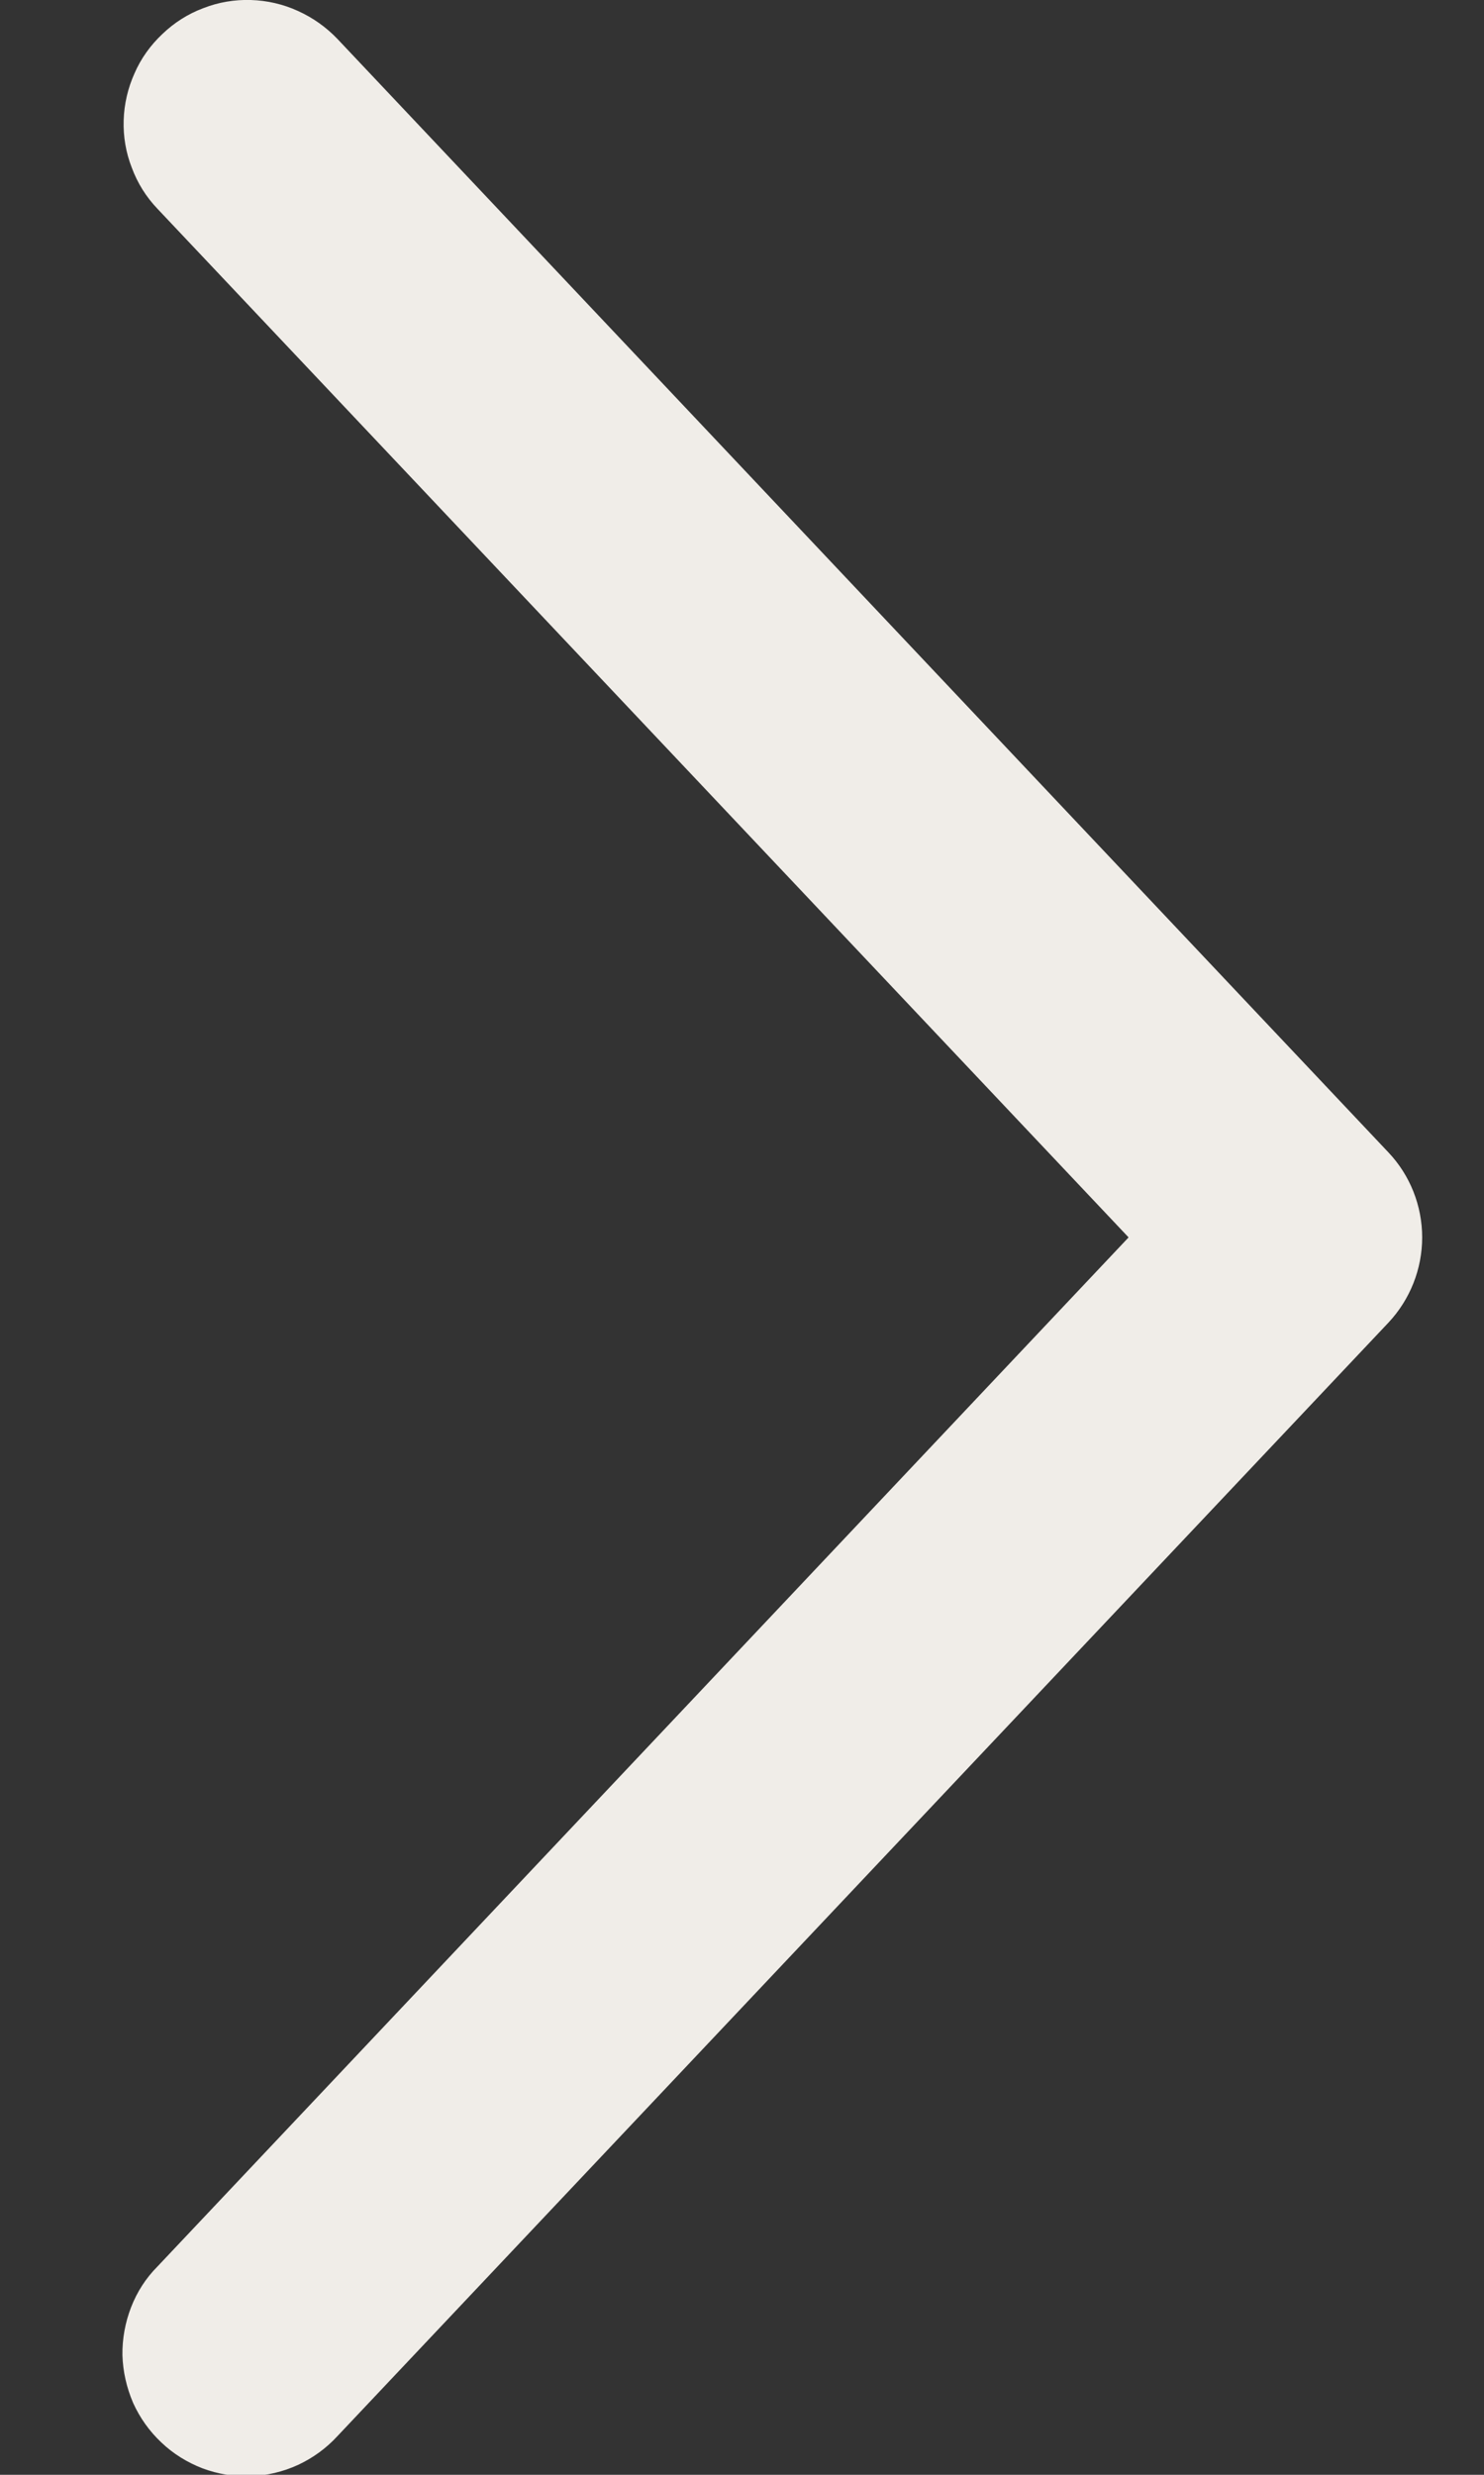 <svg width="6" height="10" viewBox="0 0 6 10" fill="none" xmlns="http://www.w3.org/2000/svg">
<rect x="0" y="0" width="6" height="10" fill="#333333" stroke="none"/>
<path d="M0.637 0.844C0.591 0.796 0.556 0.74 0.533 0.678C0.509 0.617 0.498 0.552 0.5 0.486C0.502 0.42 0.517 0.356 0.544 0.296C0.57 0.236 0.609 0.182 0.657 0.137C0.704 0.092 0.76 0.056 0.822 0.033C0.883 0.009 0.949 -0.002 1.014 0C1.08 0.002 1.145 0.017 1.204 0.044C1.264 0.071 1.318 0.109 1.364 0.157L5.614 4.657C5.701 4.749 5.75 4.872 5.75 5C5.75 5.128 5.701 5.251 5.614 5.344L1.364 9.844C1.319 9.893 1.265 9.932 1.205 9.96C1.144 9.988 1.079 10.003 1.013 10.006C0.947 10.008 0.881 9.997 0.819 9.974C0.757 9.95 0.7 9.915 0.652 9.869C0.604 9.824 0.565 9.769 0.538 9.709C0.512 9.648 0.497 9.583 0.495 9.517C0.494 9.451 0.506 9.385 0.53 9.323C0.554 9.261 0.59 9.205 0.637 9.158L4.563 5L0.637 0.844Z" fill="#F0EDE8"/>
</svg>
